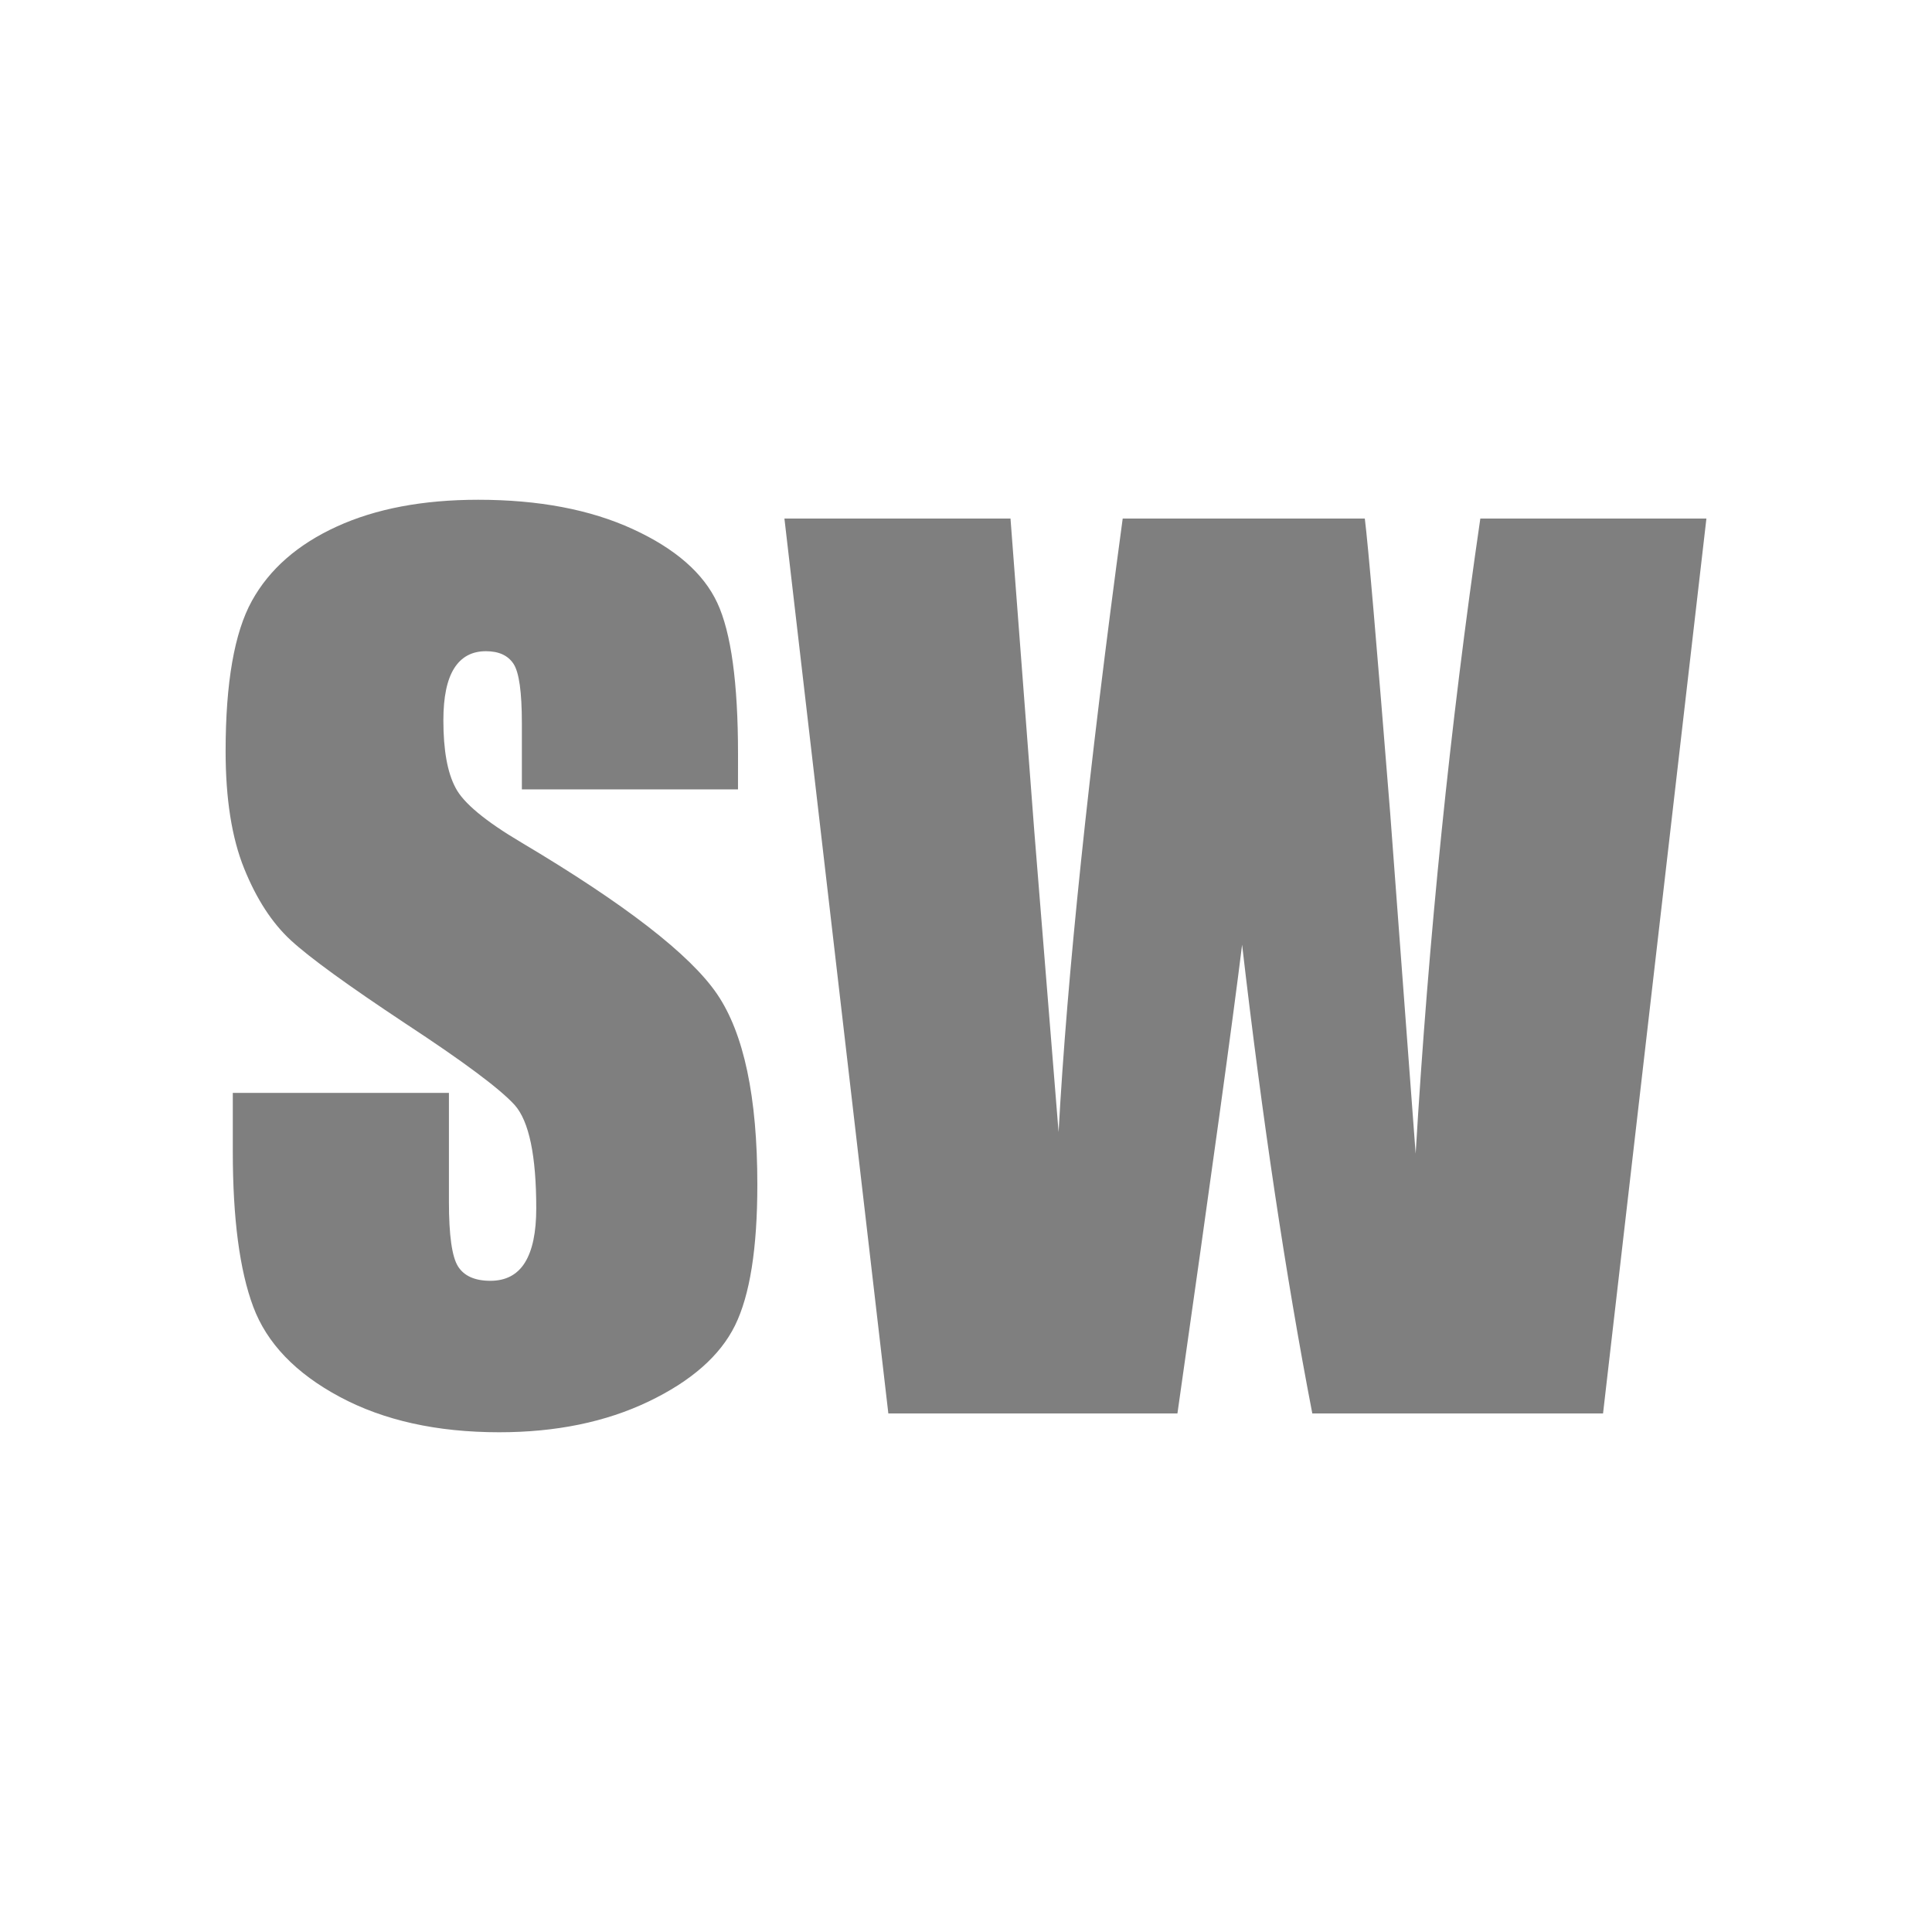 <?xml version="1.0" encoding="UTF-8" standalone="no"?>
<!-- Created with Inkscape (http://www.inkscape.org/) by Toomai Glittershine for SmashWiki -->
<svg id="svg2" xmlns:rdf="http://www.w3.org/1999/02/22-rdf-syntax-ns#" xmlns="http://www.w3.org/2000/svg" version="1.1" xmlns:cc="http://creativecommons.org/ns#" xmlns:dc="http://purl.org/dc/elements/1.1/"
		height="256" width="256"
		viewBox="0 0 256 256">
	<path id="mainsymbolpath" style="opacity:0.5;fill:#000000;fill-opacity:1;stroke:none"
		d="m 226.108,68.71 -13.696,118.579 -38.525,0 c -3.516,-18.213 -6.616,-38.916 -9.302,-62.109 -1.221,9.912 -4.077,30.615 -8.569,62.109 l -38.306,0 -13.77,-118.579 29.956,0 3.149,41.382 3.223,39.917 c 1.123,-20.654 3.955,-47.754 8.496,-81.299 l 32.08,0 c 0.439,3.467 1.562,16.504 3.369,39.111 l 3.369,45.044 c 1.709,-28.662 4.565,-56.714 8.569,-84.155 z m -128.32,35.889 -28.638,0 0,-8.789 c -4.3e-5,-4.101 -0.366,-6.714 -1.099,-7.837 -0.732,-1.123 -1.953,-1.684 -3.662,-1.685 -1.856,1e-4 -3.259,0.757 -4.211,2.271 -0.952,1.514 -1.428,3.809 -1.428,6.885 -3.3e-5,3.955 0.537,6.934 1.611,8.936 1.025,2.002 3.931,4.419 8.716,7.251 13.721,8.154 22.363,14.844 25.928,20.068 3.564,5.225 5.347,13.648 5.347,25.269 -7e-5,8.447 -0.989,14.673 -2.966,18.677 -1.978,4.004 -5.798,7.361 -11.462,10.071 -5.664,2.71 -12.256,4.065 -19.775,4.065 -8.252,0 -15.295,-1.562 -21.13,-4.688 -5.835,-3.125 -9.656,-7.104 -11.462,-11.938 -1.807,-4.834 -2.71,-11.694 -2.71,-20.581 l 0,-7.764 28.638,0 0,14.429 c -3.3e-5,4.443 0.403,7.3 1.208,8.569 0.806,1.27 2.234,1.904 4.285,1.904 2.051,2e-5 3.577,-0.806 4.578,-2.417 1.001,-1.611 1.501,-4.004 1.501,-7.178 -4.4e-5,-6.982 -0.952,-11.548 -2.856,-13.696 -1.953,-2.148 -6.763,-5.737 -14.429,-10.767 -7.666,-5.078 -12.744,-8.765 -15.234,-11.06 -2.49,-2.295 -4.553,-5.469 -6.189,-9.521 -1.636,-4.053 -2.454,-9.228 -2.454,-15.527 -4e-6,-9.082 1.16,-15.723 3.479,-19.922 2.319,-4.199 6.067,-7.483 11.243,-9.851 5.176,-2.368 11.426,-3.552 18.75,-3.552 8.008,1.2e-4 14.831,1.294 20.471,3.882 5.64,2.588 9.375,5.847 11.206,9.778 1.831,3.931 2.747,10.608 2.747,20.032 z"
	/>
</svg>